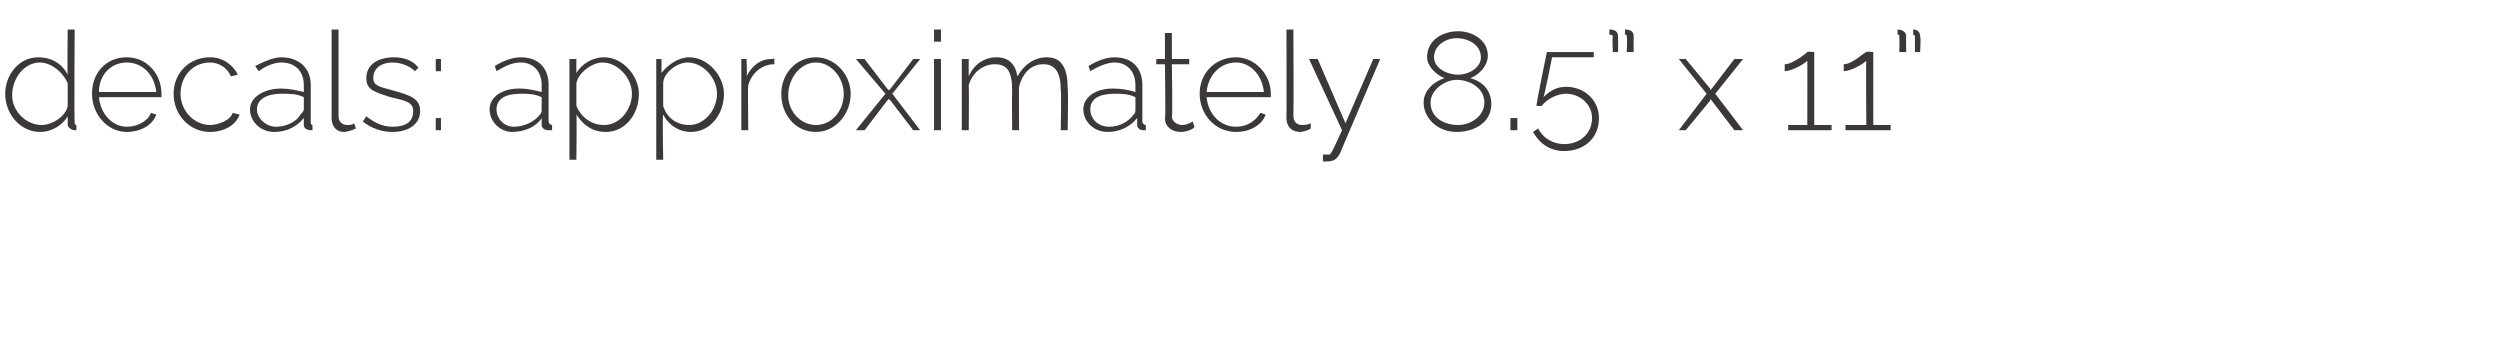 <?xml version="1.0" standalone="no"?><!DOCTYPE svg PUBLIC "-//W3C//DTD SVG 1.1//EN" "http://www.w3.org/Graphics/SVG/1.1/DTD/svg11.dtd"><svg xmlns="http://www.w3.org/2000/svg" version="1.1" width="144px" height="19.9px" viewBox="0 0 144 19.9">  <desc>decals: approximately 8 5 x 11</desc>  <defs/>  <g id="Polygon51871">    <path d="M 0.3 5.4 C 0.3 4.3 1.1 3.3 2.2 3.3 C 3 3.3 3.6 3.7 3.9 4.3 C 3.87 4.26 3.9 1.7 3.9 1.7 L 4.3 1.7 C 4.3 1.7 4.27 6.95 4.3 7 C 4.3 7.1 4.3 7.2 4.4 7.2 C 4.4 7.2 4.4 7.5 4.4 7.5 C 4.4 7.5 4.3 7.5 4.3 7.5 C 4.1 7.5 3.9 7.3 3.9 7.2 C 3.9 7.2 3.9 6.7 3.9 6.7 C 3.6 7.2 3 7.6 2.3 7.6 C 1.2 7.6 0.3 6.6 0.3 5.4 Z M 3.9 6.1 C 3.9 6.1 3.9 4.8 3.9 4.8 C 3.6 4.1 2.9 3.6 2.3 3.6 C 1.4 3.6 0.7 4.5 0.7 5.5 C 0.7 6.4 1.5 7.2 2.4 7.2 C 3 7.2 3.8 6.7 3.9 6.1 Z M 5.3 5.4 C 5.3 4.2 6.1 3.3 7.3 3.3 C 8.5 3.3 9.3 4.3 9.3 5.4 C 9.3 5.5 9.3 5.6 9.3 5.6 C 9.3 5.6 5.7 5.6 5.7 5.6 C 5.8 6.6 6.5 7.3 7.3 7.3 C 7.9 7.3 8.5 7 8.7 6.5 C 8.7 6.5 9 6.6 9 6.6 C 8.8 7.2 8.1 7.6 7.3 7.6 C 6.2 7.6 5.3 6.6 5.3 5.4 Z M 9 5.3 C 8.9 4.3 8.2 3.6 7.3 3.6 C 6.4 3.6 5.7 4.3 5.7 5.3 C 5.7 5.3 9 5.3 9 5.3 Z M 12.1 3.3 C 12.8 3.3 13.4 3.7 13.7 4.3 C 13.7 4.3 13.3 4.4 13.3 4.4 C 13.1 3.9 12.6 3.6 12.1 3.6 C 11.1 3.6 10.4 4.4 10.4 5.4 C 10.4 6.4 11.2 7.2 12.1 7.2 C 12.6 7.2 13.3 6.9 13.4 6.5 C 13.4 6.5 13.8 6.6 13.8 6.6 C 13.6 7.2 12.9 7.6 12.1 7.6 C 10.9 7.6 10 6.6 10 5.4 C 10 4.2 10.9 3.3 12.1 3.3 Z M 14.4 6.3 C 14.4 5.6 15.2 5.1 16.2 5.1 C 16.6 5.1 17.1 5.2 17.5 5.3 C 17.5 5.3 17.5 4.9 17.5 4.9 C 17.5 4.1 17 3.6 16.2 3.6 C 15.8 3.6 15.3 3.8 14.9 4.1 C 14.9 4.1 14.7 3.8 14.7 3.8 C 15.3 3.5 15.8 3.3 16.2 3.3 C 17.2 3.3 17.9 3.9 17.9 4.9 C 17.9 4.9 17.9 7 17.9 7 C 17.9 7.1 17.9 7.2 18 7.2 C 18 7.2 18 7.5 18 7.5 C 18 7.5 17.9 7.5 17.9 7.5 C 17.7 7.5 17.5 7.4 17.5 7.2 C 17.5 7.2 17.5 6.8 17.5 6.8 C 17.1 7.3 16.5 7.6 15.8 7.6 C 15 7.6 14.4 7 14.4 6.3 Z M 17.3 6.6 C 17.4 6.5 17.5 6.4 17.5 6.3 C 17.5 6.3 17.5 5.6 17.5 5.6 C 17.1 5.4 16.7 5.4 16.2 5.4 C 15.4 5.4 14.8 5.7 14.8 6.3 C 14.8 6.8 15.3 7.3 15.9 7.3 C 16.5 7.3 17.1 7 17.3 6.6 Z M 19.1 1.7 L 19.5 1.7 C 19.5 1.7 19.5 6.7 19.5 6.7 C 19.5 7 19.7 7.2 20 7.2 C 20.1 7.2 20.3 7.2 20.4 7.1 C 20.4 7.1 20.5 7.4 20.5 7.4 C 20.3 7.5 20 7.6 19.8 7.6 C 19.4 7.6 19.1 7.3 19.1 6.8 C 19.1 6.82 19.1 1.7 19.1 1.7 Z M 20.9 7 C 20.9 7 21.1 6.7 21.1 6.7 C 21.6 7.1 22.1 7.3 22.6 7.3 C 23.4 7.3 23.8 7 23.8 6.4 C 23.8 5.9 23.4 5.8 22.5 5.6 C 21.6 5.3 21.1 5.2 21.1 4.5 C 21.1 3.7 21.8 3.3 22.7 3.3 C 23.3 3.3 23.8 3.5 24.1 3.9 C 24.1 3.9 23.9 4.1 23.9 4.1 C 23.6 3.8 23.1 3.6 22.6 3.6 C 22 3.6 21.5 3.9 21.5 4.5 C 21.5 4.9 21.8 5 22.6 5.2 C 23.7 5.5 24.2 5.7 24.2 6.4 C 24.2 7.1 23.6 7.6 22.6 7.6 C 22 7.6 21.4 7.4 20.9 7 Z M 25.1 4.1 L 25.1 3.4 L 25.4 3.4 L 25.4 4.1 L 25.1 4.1 Z M 25.1 7.5 L 25.1 6.8 L 25.4 6.8 L 25.4 7.5 L 25.1 7.5 Z M 28.2 6.3 C 28.2 5.6 28.9 5.1 29.9 5.1 C 30.4 5.1 30.8 5.2 31.2 5.3 C 31.2 5.3 31.2 4.9 31.2 4.9 C 31.2 4.1 30.7 3.6 30 3.6 C 29.5 3.6 29.1 3.8 28.6 4.1 C 28.6 4.1 28.5 3.8 28.5 3.8 C 29 3.5 29.5 3.3 30 3.3 C 31 3.3 31.6 3.9 31.6 4.9 C 31.6 4.9 31.6 7 31.6 7 C 31.6 7.1 31.7 7.2 31.8 7.2 C 31.8 7.2 31.8 7.5 31.8 7.5 C 31.7 7.5 31.7 7.5 31.6 7.5 C 31.4 7.5 31.2 7.4 31.2 7.2 C 31.2 7.2 31.2 6.8 31.2 6.8 C 30.9 7.3 30.2 7.6 29.5 7.6 C 28.8 7.6 28.2 7 28.2 6.3 Z M 31.1 6.6 C 31.2 6.5 31.2 6.4 31.2 6.3 C 31.2 6.3 31.2 5.6 31.2 5.6 C 30.8 5.4 30.4 5.4 30 5.4 C 29.1 5.4 28.6 5.7 28.6 6.3 C 28.6 6.8 29 7.3 29.6 7.3 C 30.2 7.3 30.8 7 31.1 6.6 Z M 33.2 6.6 C 33.23 6.62 33.2 9.2 33.2 9.2 L 32.8 9.2 L 32.8 3.4 L 33.2 3.4 C 33.2 3.4 33.19 4.19 33.2 4.2 C 33.5 3.7 34.1 3.3 34.8 3.3 C 35.9 3.3 36.8 4.4 36.8 5.4 C 36.8 6.6 36 7.6 34.9 7.6 C 34.1 7.6 33.6 7.2 33.2 6.6 Z M 36.4 5.4 C 36.4 4.5 35.6 3.6 34.7 3.6 C 34.1 3.6 33.3 4.2 33.2 4.8 C 33.2 4.8 33.2 6.1 33.2 6.1 C 33.5 6.8 34.1 7.2 34.8 7.2 C 35.7 7.2 36.4 6.3 36.4 5.4 Z M 38.2 6.6 C 38.15 6.62 38.2 9.2 38.2 9.2 L 37.8 9.2 L 37.8 3.4 L 38.1 3.4 C 38.1 3.4 38.11 4.19 38.1 4.2 C 38.5 3.7 39.1 3.3 39.7 3.3 C 40.8 3.3 41.7 4.4 41.7 5.4 C 41.7 6.6 40.9 7.6 39.8 7.6 C 39.1 7.6 38.5 7.2 38.2 6.6 Z M 41.3 5.4 C 41.3 4.5 40.5 3.6 39.6 3.6 C 39 3.6 38.2 4.2 38.2 4.8 C 38.2 4.8 38.2 6.1 38.2 6.1 C 38.4 6.8 39 7.2 39.7 7.2 C 40.6 7.2 41.3 6.3 41.3 5.4 Z M 44.6 3.7 C 43.9 3.7 43.3 4.2 43.1 4.9 C 43.07 4.92 43.1 7.5 43.1 7.5 L 42.7 7.5 L 42.7 3.4 L 43 3.4 C 43 3.4 43.05 4.39 43 4.4 C 43.3 3.8 43.8 3.4 44.4 3.4 C 44.5 3.4 44.6 3.4 44.6 3.3 C 44.6 3.3 44.6 3.7 44.6 3.7 Z M 45 5.4 C 45 4.3 45.8 3.3 47 3.3 C 48.1 3.3 49 4.3 49 5.4 C 49 6.6 48.1 7.6 47 7.6 C 45.8 7.6 45 6.6 45 5.4 Z M 47 7.2 C 47.9 7.2 48.6 6.4 48.6 5.4 C 48.6 4.5 47.9 3.6 47 3.6 C 46.1 3.6 45.4 4.5 45.4 5.5 C 45.4 6.4 46.1 7.2 47 7.2 Z M 49.8 3.4 L 51.1 5.1 L 51.2 5.2 L 51.3 5.1 L 52.6 3.4 L 53 3.4 L 51.4 5.4 L 53 7.5 L 52.6 7.5 L 51.3 5.8 L 51.2 5.7 L 51.1 5.8 L 49.8 7.5 L 49.3 7.5 L 51 5.4 L 49.3 3.4 L 49.8 3.4 Z M 53.8 7.5 L 53.8 3.4 L 54.2 3.4 L 54.2 7.5 L 53.8 7.5 Z M 53.8 2.4 L 53.8 1.7 L 54.2 1.7 L 54.2 2.4 L 53.8 2.4 Z M 61.5 7.5 L 61.1 7.5 C 61.1 7.5 61.14 5.2 61.1 5.2 C 61.1 4.2 60.8 3.7 60.1 3.7 C 59.4 3.7 58.9 4.2 58.7 5 C 58.68 4.95 58.7 7.5 58.7 7.5 L 58.3 7.5 C 58.3 7.5 58.28 5.2 58.3 5.2 C 58.3 4.1 58 3.7 57.3 3.7 C 56.6 3.7 56 4.2 55.8 4.9 C 55.82 4.94 55.8 7.5 55.8 7.5 L 55.4 7.5 L 55.4 3.4 L 55.8 3.4 C 55.8 3.4 55.79 4.35 55.8 4.4 C 56.1 3.7 56.7 3.3 57.4 3.3 C 58.1 3.3 58.5 3.7 58.6 4.4 C 59 3.7 59.6 3.3 60.3 3.3 C 61.2 3.3 61.5 4 61.5 5.1 C 61.54 5.13 61.5 7.5 61.5 7.5 Z M 62.4 6.3 C 62.4 5.6 63.1 5.1 64.1 5.1 C 64.6 5.1 65.1 5.2 65.4 5.3 C 65.4 5.3 65.4 4.9 65.4 4.9 C 65.4 4.1 64.9 3.6 64.2 3.6 C 63.8 3.6 63.3 3.8 62.8 4.1 C 62.8 4.1 62.7 3.8 62.7 3.8 C 63.2 3.5 63.7 3.3 64.2 3.3 C 65.2 3.3 65.8 3.9 65.8 4.9 C 65.8 4.9 65.8 7 65.8 7 C 65.8 7.1 65.9 7.2 66 7.2 C 66 7.2 66 7.5 66 7.5 C 65.9 7.5 65.9 7.5 65.8 7.5 C 65.7 7.5 65.5 7.4 65.5 7.2 C 65.5 7.2 65.5 6.8 65.5 6.8 C 65.1 7.3 64.5 7.6 63.8 7.6 C 63 7.6 62.4 7 62.4 6.3 Z M 65.3 6.6 C 65.4 6.5 65.4 6.4 65.4 6.3 C 65.4 6.3 65.4 5.6 65.4 5.6 C 65 5.4 64.6 5.4 64.2 5.4 C 63.3 5.4 62.8 5.7 62.8 6.3 C 62.8 6.8 63.2 7.3 63.9 7.3 C 64.5 7.3 65 7 65.3 6.6 Z M 68.8 7.3 C 68.8 7.4 68.4 7.6 68 7.6 C 67.5 7.6 67.1 7.3 67.1 6.8 C 67.15 6.82 67.1 3.7 67.1 3.7 L 66.6 3.7 L 66.6 3.4 L 67.1 3.4 L 67.1 1.9 L 67.5 1.9 L 67.5 3.4 L 68.5 3.4 L 68.5 3.7 L 67.5 3.7 C 67.5 3.7 67.55 6.73 67.5 6.7 C 67.5 7 67.8 7.2 68.1 7.2 C 68.4 7.2 68.7 7 68.7 7 C 68.7 7 68.8 7.3 68.8 7.3 Z M 69.1 5.4 C 69.1 4.2 70 3.3 71.2 3.3 C 72.3 3.3 73.2 4.3 73.2 5.4 C 73.2 5.5 73.2 5.6 73.2 5.6 C 73.2 5.6 69.5 5.6 69.5 5.6 C 69.6 6.6 70.3 7.3 71.2 7.3 C 71.8 7.3 72.3 7 72.6 6.5 C 72.6 6.5 72.9 6.6 72.9 6.6 C 72.7 7.2 72 7.6 71.2 7.6 C 70 7.6 69.1 6.6 69.1 5.4 Z M 72.8 5.3 C 72.7 4.3 72 3.6 71.2 3.6 C 70.3 3.6 69.6 4.3 69.5 5.3 C 69.5 5.3 72.8 5.3 72.8 5.3 Z M 74.1 1.7 L 74.5 1.7 C 74.5 1.7 74.52 6.7 74.5 6.7 C 74.5 7 74.7 7.2 75 7.2 C 75.1 7.2 75.3 7.2 75.5 7.1 C 75.5 7.1 75.5 7.4 75.5 7.4 C 75.4 7.5 75 7.6 74.9 7.6 C 74.4 7.6 74.1 7.3 74.1 6.8 C 74.11 6.82 74.1 1.7 74.1 1.7 Z M 76.2 8.9 C 76.3 8.9 76.6 8.9 76.6 8.9 C 76.7 8.8 76.8 8.6 77.3 7.5 C 77.31 7.52 75.4 3.4 75.4 3.4 L 75.9 3.4 L 77.5 7.1 L 79.1 3.4 L 79.5 3.4 C 79.5 3.4 77.18 8.83 77.2 8.8 C 77 9.2 76.8 9.3 76.4 9.3 C 76.3 9.3 76.3 9.3 76.2 9.3 C 76.2 9.3 76.2 8.9 76.2 8.9 Z M 83.9 7.6 C 82.8 7.6 82 6.8 82 5.9 C 82 5.2 82.6 4.7 83.2 4.5 C 82.7 4.3 82.2 3.8 82.2 3.3 C 82.2 2.3 83.1 1.8 84 1.8 C 84.8 1.8 85.7 2.3 85.7 3.2 C 85.7 3.8 85.2 4.3 84.7 4.5 C 85.4 4.7 85.9 5.2 85.9 6 C 85.9 7 85 7.6 83.9 7.6 Z M 83.9 4.6 C 83.2 4.6 82.4 5.2 82.4 5.9 C 82.4 6.8 83.2 7.2 84 7.2 C 84.7 7.2 85.5 6.7 85.5 5.9 C 85.5 5.1 84.7 4.6 83.9 4.6 Z M 84 4.3 C 84.6 4.3 85.3 3.9 85.3 3.3 C 85.3 2.6 84.6 2.2 83.9 2.2 C 83.3 2.2 82.6 2.6 82.6 3.3 C 82.6 3.9 83.3 4.3 84 4.3 Z M 87 7.5 L 87 6.8 L 87.4 6.8 L 87.4 7.5 L 87 7.5 Z M 92.1 6.8 C 92.1 8 91.2 8.7 90.1 8.7 C 89.3 8.7 88.7 8.3 88.3 7.6 C 88.3 7.6 88.6 7.4 88.6 7.4 C 88.9 8 89.5 8.3 90.1 8.3 C 91 8.3 91.7 7.7 91.7 6.8 C 91.7 6 91 5.4 90.2 5.4 C 89.7 5.4 89.1 5.7 88.8 6.1 C 88.8 6.1 88.5 6.1 88.5 6.1 C 88.52 5.78 89.1 3 89.1 3 L 91.8 3 L 91.8 3.3 L 89.4 3.3 C 89.4 3.3 88.95 5.58 88.9 5.6 C 89.3 5.2 89.7 5 90.2 5 C 91.3 5 92.1 5.8 92.1 6.8 Z M 92.7 1.7 C 93 1.7 93.2 1.8 93.2 2.1 C 93.21 2.1 93.2 3 93.2 3 L 92.9 3 C 92.9 3 92.86 2.14 92.9 2.1 C 92.9 2 92.8 2 92.7 2 C 92.7 2 92.7 1.7 92.7 1.7 Z M 93.6 1.7 C 93.9 1.7 94.1 1.8 94.1 2.1 C 94.09 2.1 94.1 3 94.1 3 L 93.7 3 C 93.7 3 93.74 2.14 93.7 2.1 C 93.7 2 93.7 2 93.6 2 C 93.6 2 93.6 1.7 93.6 1.7 Z M 97.1 3.4 L 98.5 5.1 L 98.5 5.2 L 98.6 5.1 L 99.9 3.4 L 100.4 3.4 L 98.8 5.4 L 100.4 7.5 L 99.9 7.5 L 98.6 5.8 L 98.5 5.7 L 98.5 5.8 L 97.1 7.5 L 96.7 7.5 L 98.3 5.4 L 96.7 3.4 L 97.1 3.4 Z M 105.5 7.2 L 105.5 7.5 L 103 7.5 L 103 7.2 L 104.1 7.2 C 104.1 7.2 104.11 3.46 104.1 3.5 C 103.9 3.7 103.2 4.1 102.8 4.1 C 102.8 4.1 102.8 3.7 102.8 3.7 C 103.3 3.7 104.1 3 104.1 3 C 104.11 2.95 104.5 3 104.5 3 L 104.5 7.2 L 105.5 7.2 Z M 108.9 7.2 L 108.9 7.5 L 106.3 7.5 L 106.3 7.2 L 107.5 7.2 C 107.5 7.2 107.47 3.46 107.5 3.5 C 107.3 3.7 106.6 4.1 106.2 4.1 C 106.2 4.1 106.2 3.7 106.2 3.7 C 106.7 3.7 107.4 3 107.5 3 C 107.47 2.95 107.9 3 107.9 3 L 107.9 7.2 L 108.9 7.2 Z M 109.3 1.7 C 109.5 1.7 109.8 1.8 109.8 2.1 C 109.77 2.1 109.8 3 109.8 3 L 109.4 3 C 109.4 3 109.42 2.14 109.4 2.1 C 109.4 2 109.4 2 109.3 2 C 109.3 2 109.3 1.7 109.3 1.7 Z M 110.2 1.7 C 110.4 1.7 110.6 1.8 110.6 2.1 C 110.65 2.1 110.6 3 110.6 3 L 110.3 3 C 110.3 3 110.3 2.14 110.3 2.1 C 110.3 2 110.2 2 110.2 2 C 110.2 2 110.2 1.7 110.2 1.7 Z " stroke="none" fill="#3c3837"/>  </g></svg>